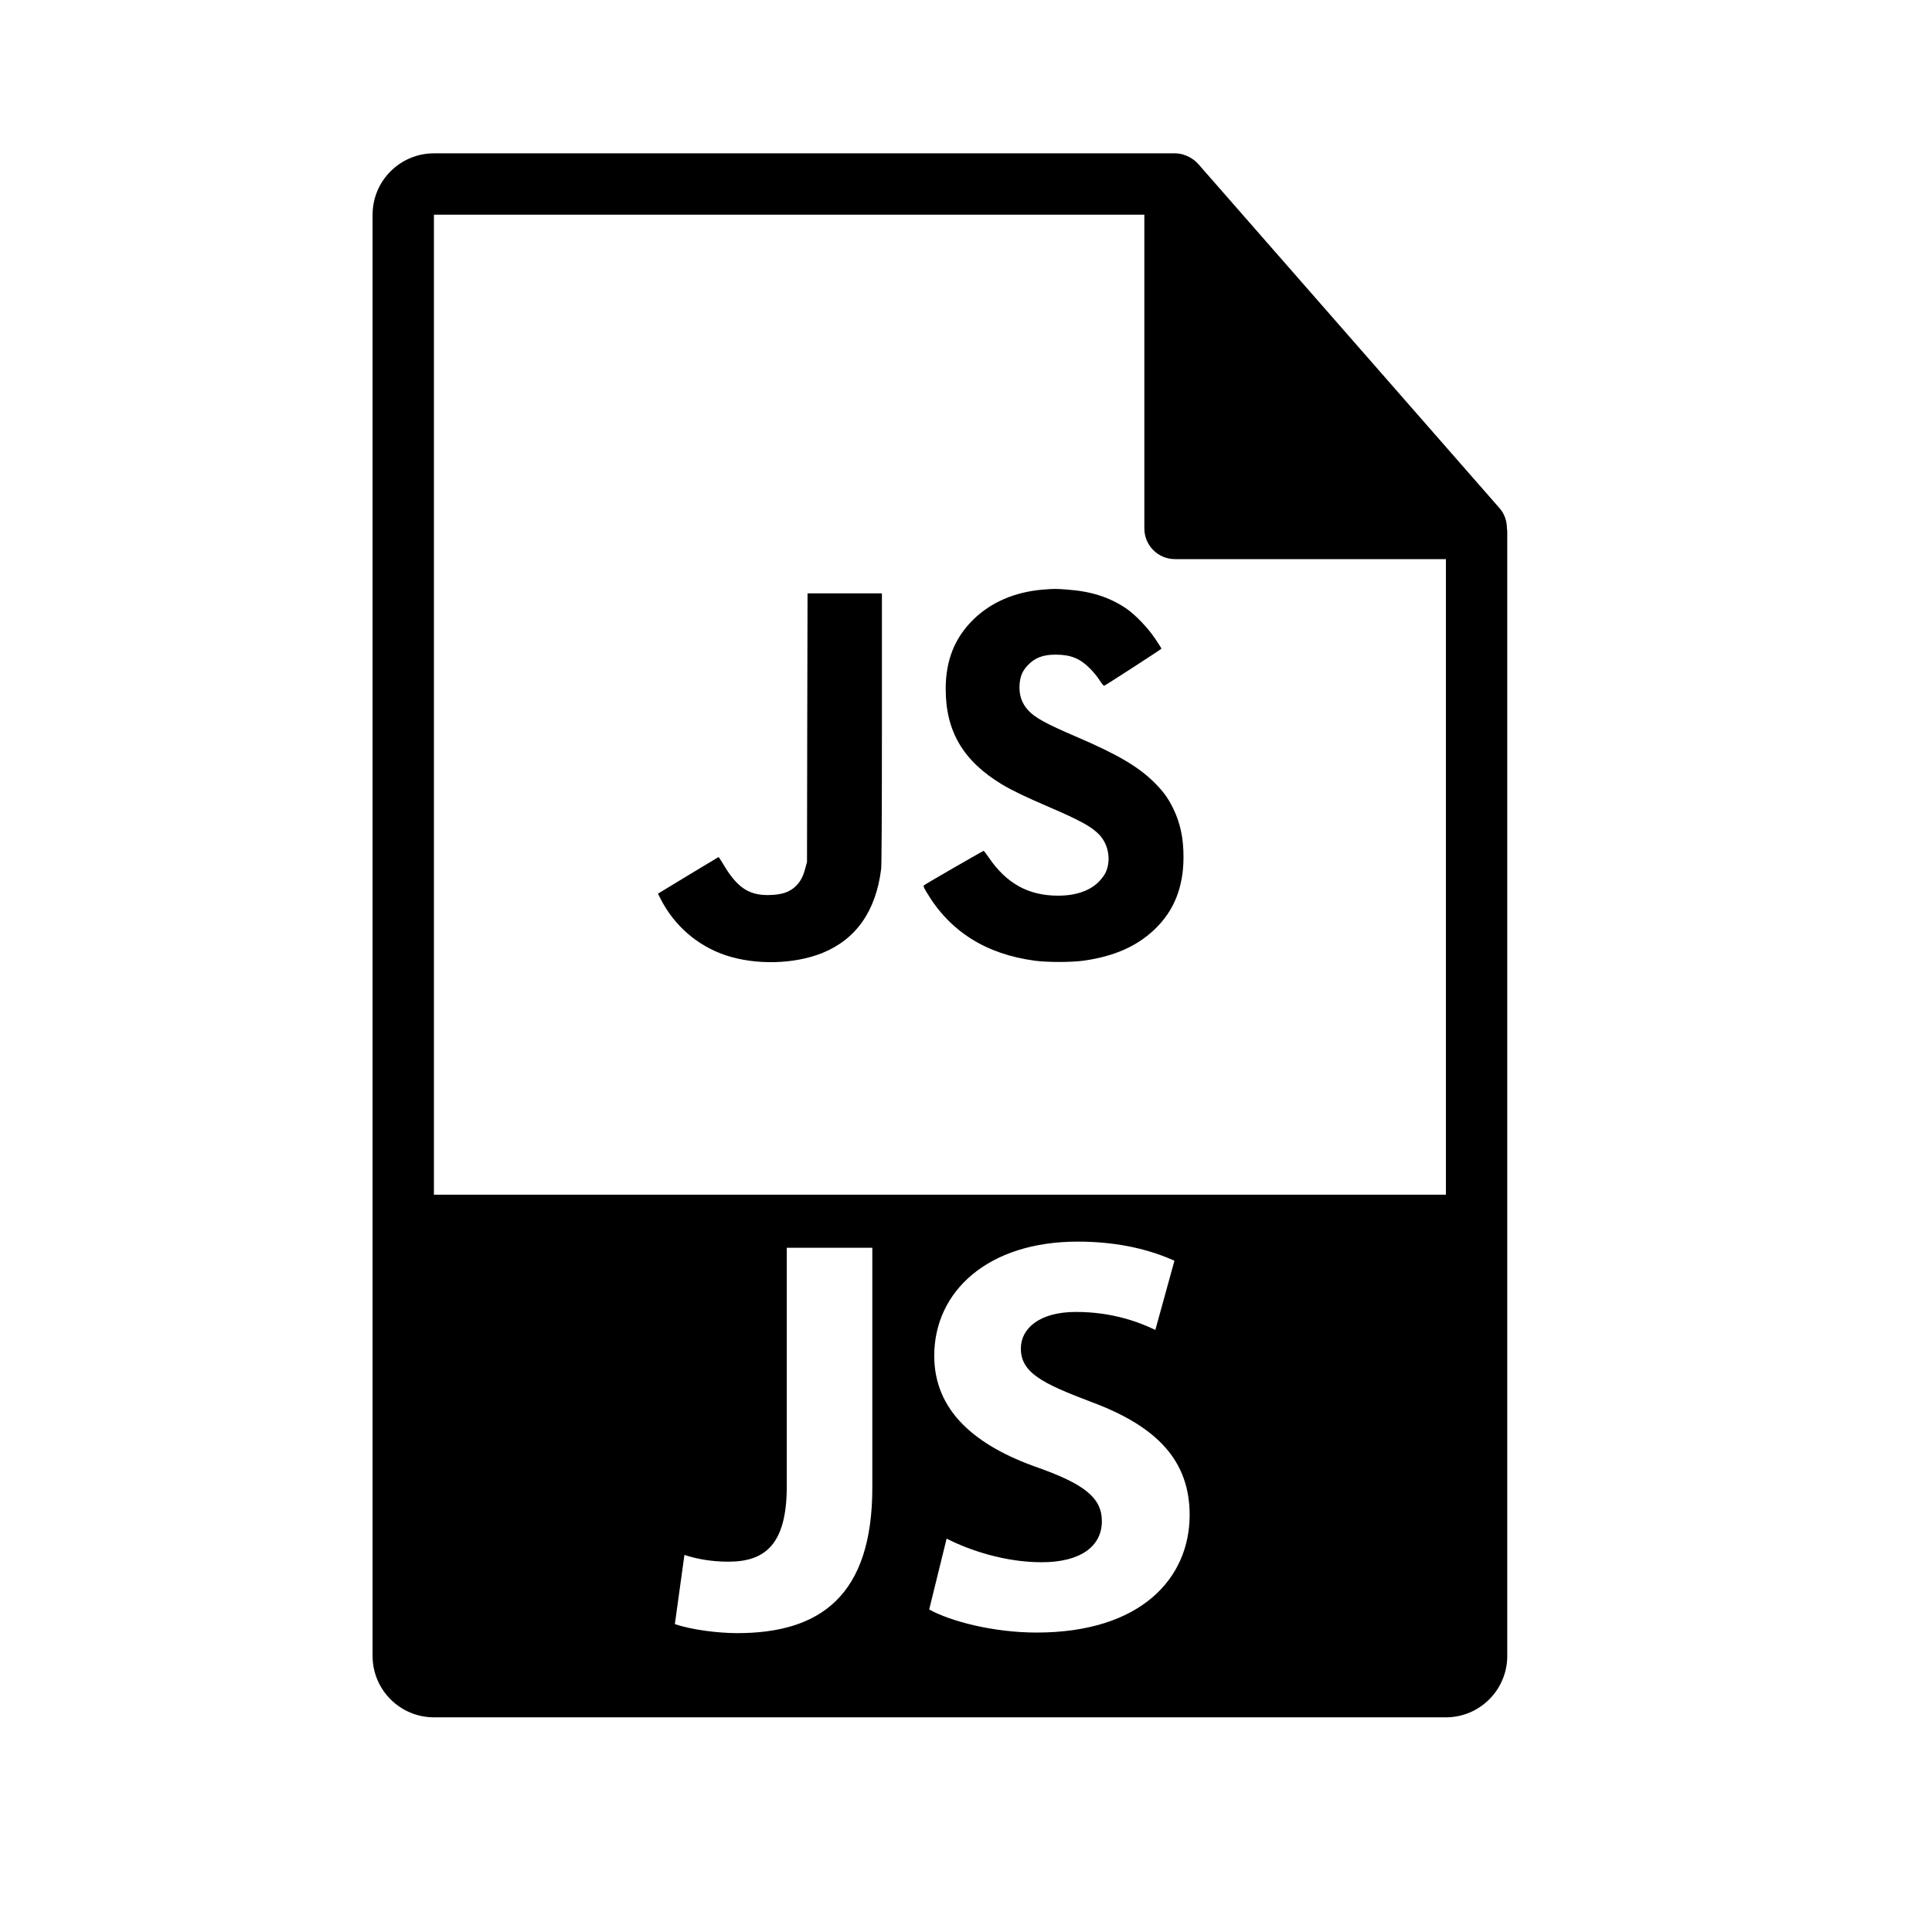 <?xml version="1.0" encoding="utf-8"?>
<!-- Generator: Adobe Illustrator 16.0.4, SVG Export Plug-In . SVG Version: 6.00 Build 0)  -->
<!DOCTYPE svg PUBLIC "-//W3C//DTD SVG 1.1//EN" "http://www.w3.org/Graphics/SVG/1.1/DTD/svg11.dtd">
<svg version="1.1" id="Layer_1" xmlns="http://www.w3.org/2000/svg" xmlns:xlink="http://www.w3.org/1999/xlink" x="0px" y="0px"
	 width="126px" height="126px" viewBox="0 0 126 126" enable-background="new 0 0 126 126" xml:space="preserve">
<path d="M98.277,34.444c-0.004-0.469-0.154-0.93-0.475-1.295L78.137,10.684c-0.006-0.006-0.012-0.008-0.016-0.014
	c-0.117-0.131-0.254-0.24-0.398-0.334c-0.043-0.029-0.086-0.053-0.131-0.078c-0.125-0.068-0.258-0.125-0.395-0.166
	c-0.037-0.01-0.07-0.025-0.107-0.035C76.941,10.022,76.787,10,76.631,10H28.299c-2.207,0-4,1.795-4,4v94c0,2.205,1.793,4,4,4h66
	c2.205,0,4-1.795,4-4V34.667C98.299,34.592,98.287,34.518,98.277,34.444z M48.086,106.508c-1.285,0-2.973-0.219-4.074-0.586
	l0.625-4.514c0.77,0.258,1.76,0.441,2.861,0.441c2.348,0,3.814-1.066,3.814-4.918V81.377h5.578v15.629h0.001
	C56.891,104.051,53.516,106.508,48.086,106.508z M67.604,106.471c-2.824,0-5.61-0.734-7.005-1.504l1.137-4.623
	c1.504,0.771,3.816,1.541,6.201,1.541c2.568,0,3.924-1.062,3.924-2.678c0-1.541-1.174-2.422-4.145-3.484
	c-4.109-1.432-6.787-3.705-6.787-7.301c0-4.219,3.521-7.447,9.354-7.447c2.788,0,4.844,0.586,6.311,1.248l-1.245,4.512
	c-0.992-0.477-2.752-1.174-5.175-1.174c-2.42,0-3.596,1.103-3.596,2.385c0,1.576,1.396,2.275,4.588,3.484
	c4.364,1.615,6.42,3.889,6.42,7.373C77.584,102.949,74.391,106.471,67.604,106.471z M94.299,77.916h-66V14h46.332v20.465
	c0,1.105,0.896,2,2,2h17.668V77.916z M76.52,52.74c0.461,0.956,0.665,1.923,0.665,3.16c0,1.938-0.61,3.483-1.849,4.678
	c-1.163,1.129-2.665,1.793-4.667,2.075c-0.797,0.109-2.357,0.114-3.189,0c-3.181-0.426-5.535-1.912-7.041-4.449
	c-0.193-0.316-0.232-0.42-0.183-0.465c0.079-0.074,3.85-2.249,3.895-2.249c0.02,0,0.163,0.188,0.322,0.416
	c1.159,1.714,2.601,2.507,4.532,2.507c1.145,0,2.066-0.312,2.65-0.902c0.174-0.173,0.366-0.431,0.441-0.584
	c0.381-0.793,0.213-1.828-0.392-2.477c-0.49-0.525-1.259-0.947-3.324-1.833c-1.517-0.654-2.393-1.075-3.037-1.462
	c-2.531-1.531-3.667-3.463-3.667-6.228c0-1.848,0.575-3.304,1.778-4.498c1.171-1.159,2.741-1.833,4.613-1.981
	c0.709-0.055,0.808-0.055,1.561,0.005c1.536,0.114,2.7,0.485,3.79,1.209c0.59,0.392,1.447,1.283,1.922,1.996
	c0.224,0.337,0.407,0.624,0.407,0.645c0,0.034-3.602,2.363-3.73,2.418c-0.04,0.014-0.154-0.119-0.308-0.362
	c-0.134-0.213-0.421-0.564-0.645-0.782c-0.629-0.635-1.248-0.882-2.204-0.882c-0.842-0.006-1.387,0.207-1.857,0.718
	c-0.327,0.352-0.476,0.713-0.511,1.248c-0.039,0.674,0.145,1.214,0.574,1.675c0.451,0.48,1.136,0.857,3.176,1.733
	c2.7,1.16,4.053,1.962,5.098,3.022C75.887,51.646,76.203,52.085,76.52,52.74z M55.088,38.696h2.428v8.783
	c0,5.826-0.02,8.922-0.05,9.199c-0.342,2.739-1.634,4.582-3.839,5.475c-1.838,0.737-4.345,0.798-6.297,0.148
	c-1.847-0.615-3.383-1.952-4.27-3.721l-0.149-0.297l1.957-1.189c1.075-0.648,1.972-1.188,1.991-1.198
	c0.016-0.006,0.145,0.188,0.288,0.426c0.886,1.517,1.649,2.056,2.923,2.051c0.892-0.005,1.426-0.179,1.843-0.595
	c0.297-0.297,0.466-0.619,0.609-1.159l0.109-0.411l0.015-8.759l0.02-8.753H55.088z"/>
</svg>
